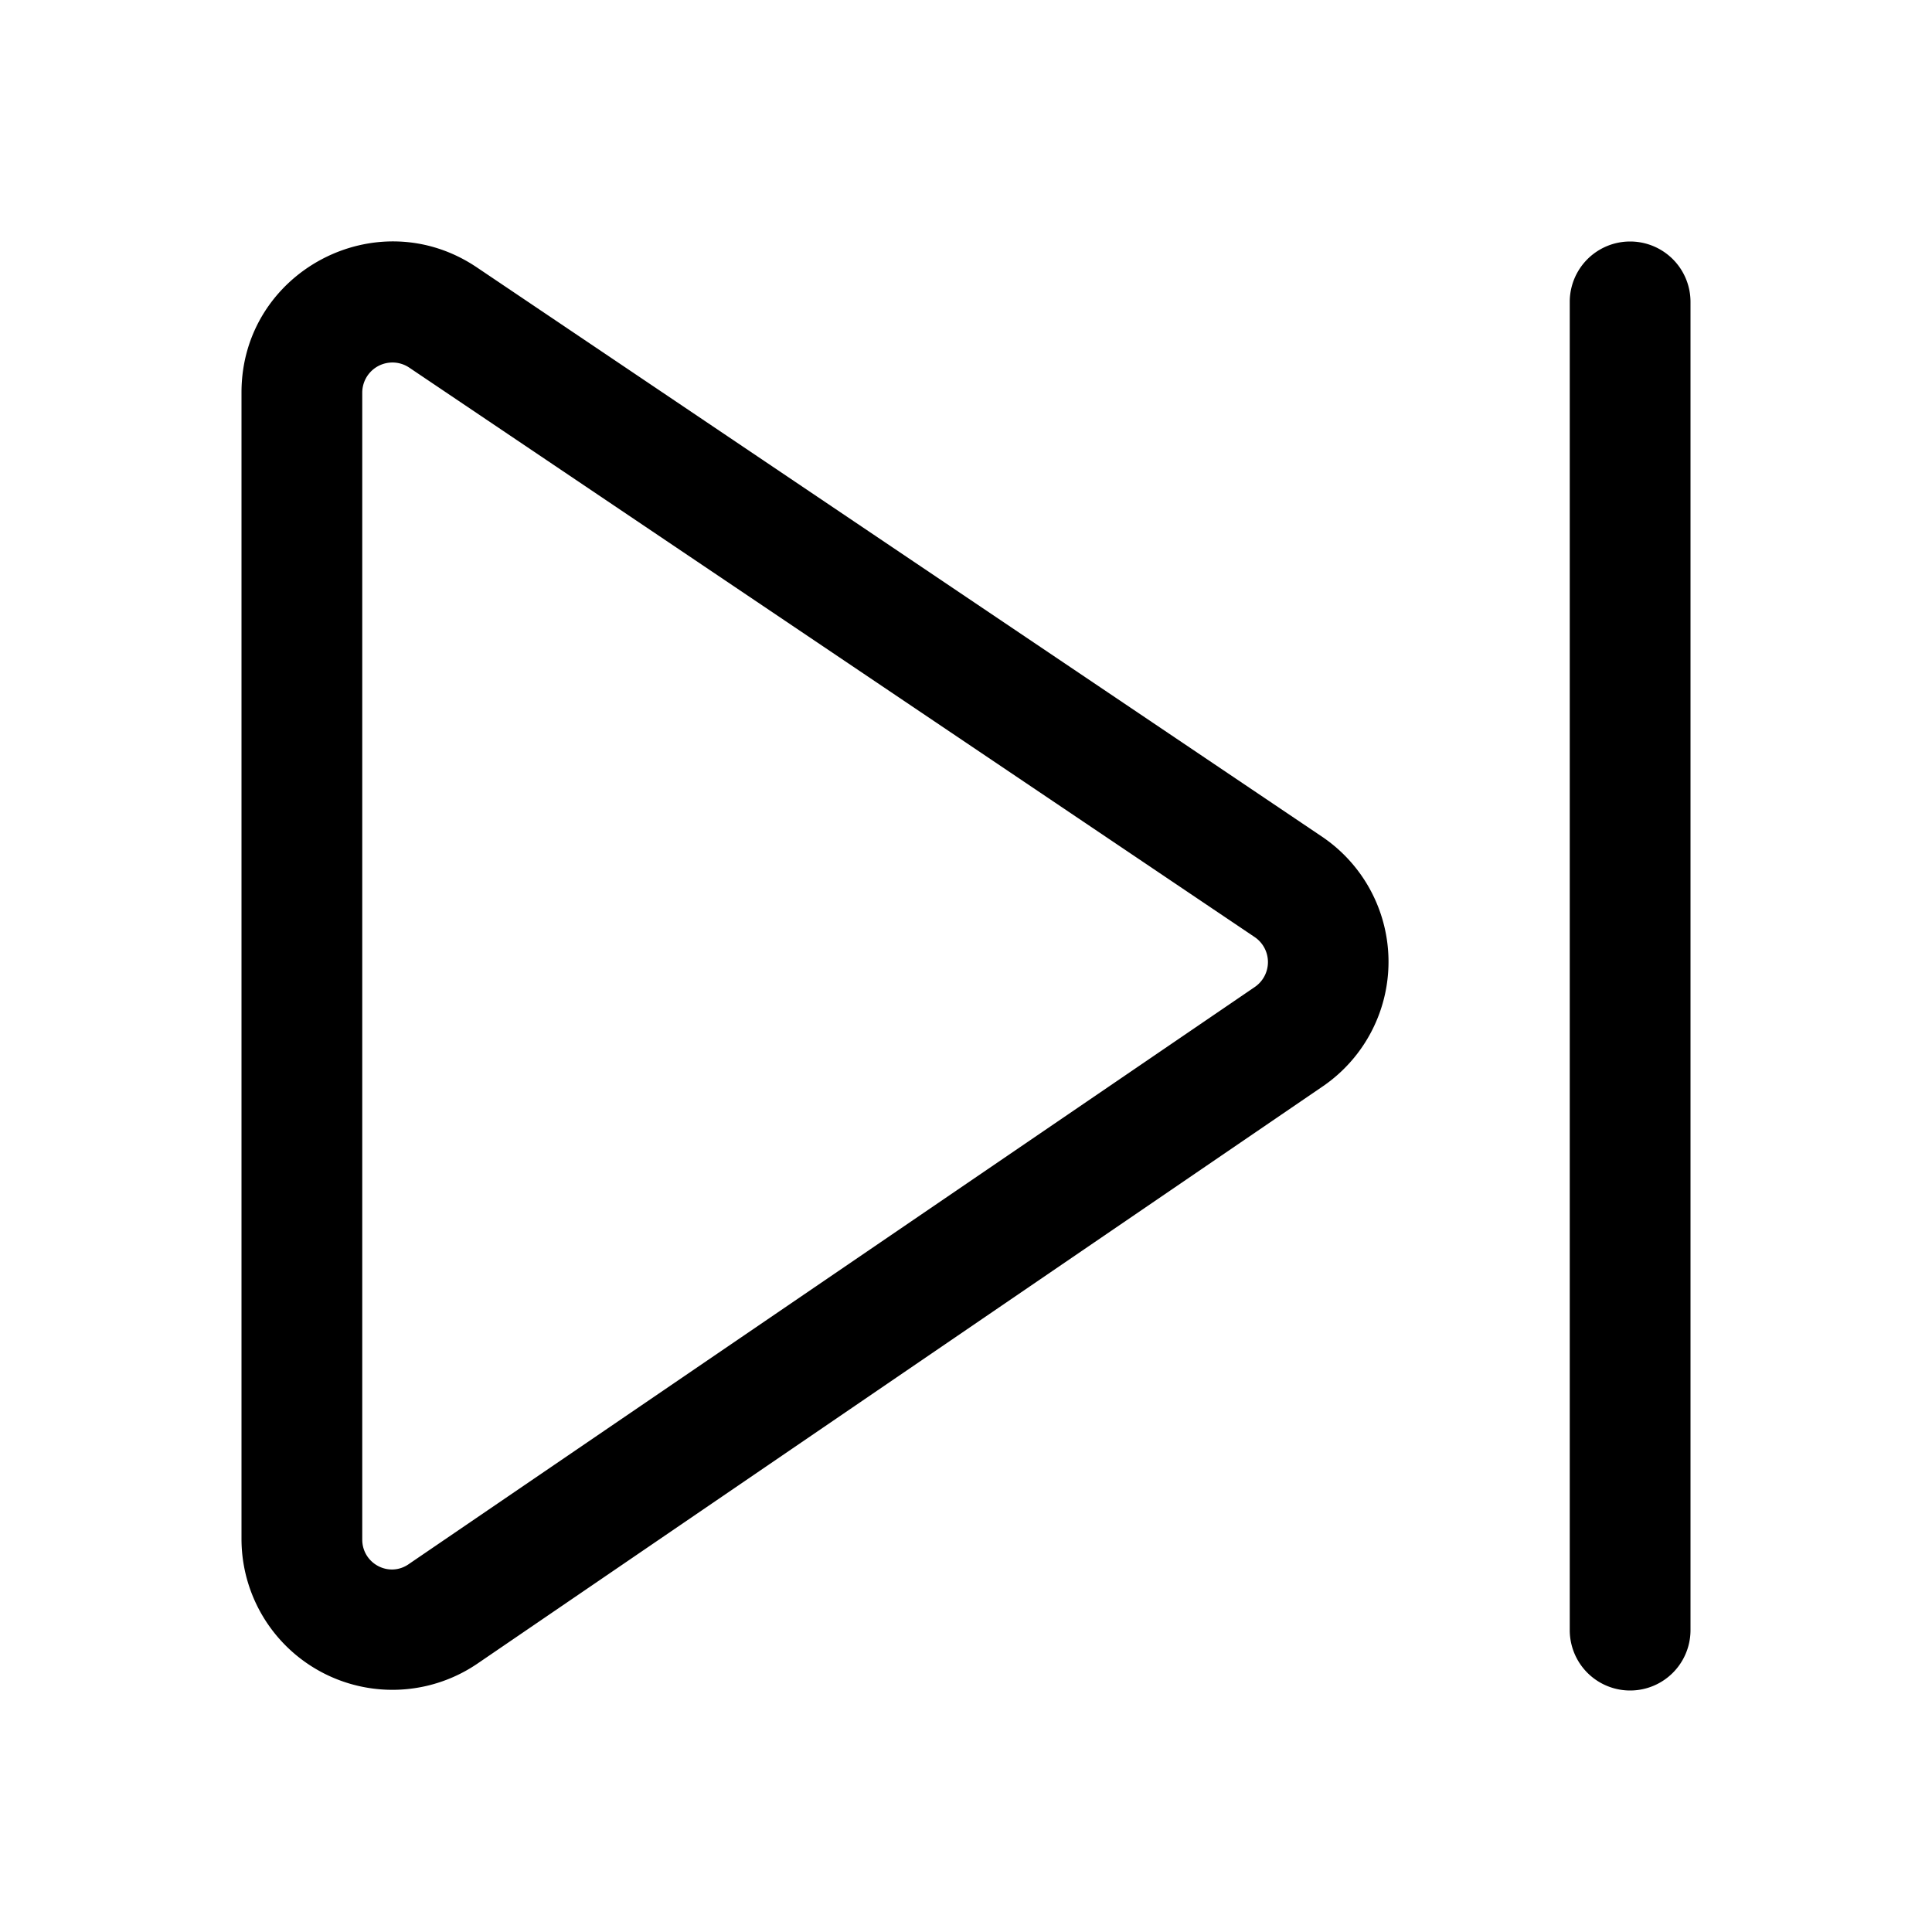 <svg width="32" height="32" viewBox="0 0 32 32" xmlns="http://www.w3.org/2000/svg"><path d="M26 5a1 1 0 1 1 2 0v22a1 1 0 0 1-2 0V5ZM4 6.5c0-2 2.24-3.19 3.9-2.07l14 9.43A2.5 2.5 0 0 1 21.9 18l-14 9.56A2.5 2.5 0 0 1 4 25.5v-19Zm2.78-.41A.5.5 0 0 0 6 6.5v19c0 .4.45.64.78.4l14-9.55a.5.5 0 0 0 0-.83l-14-9.43Z"/></svg>